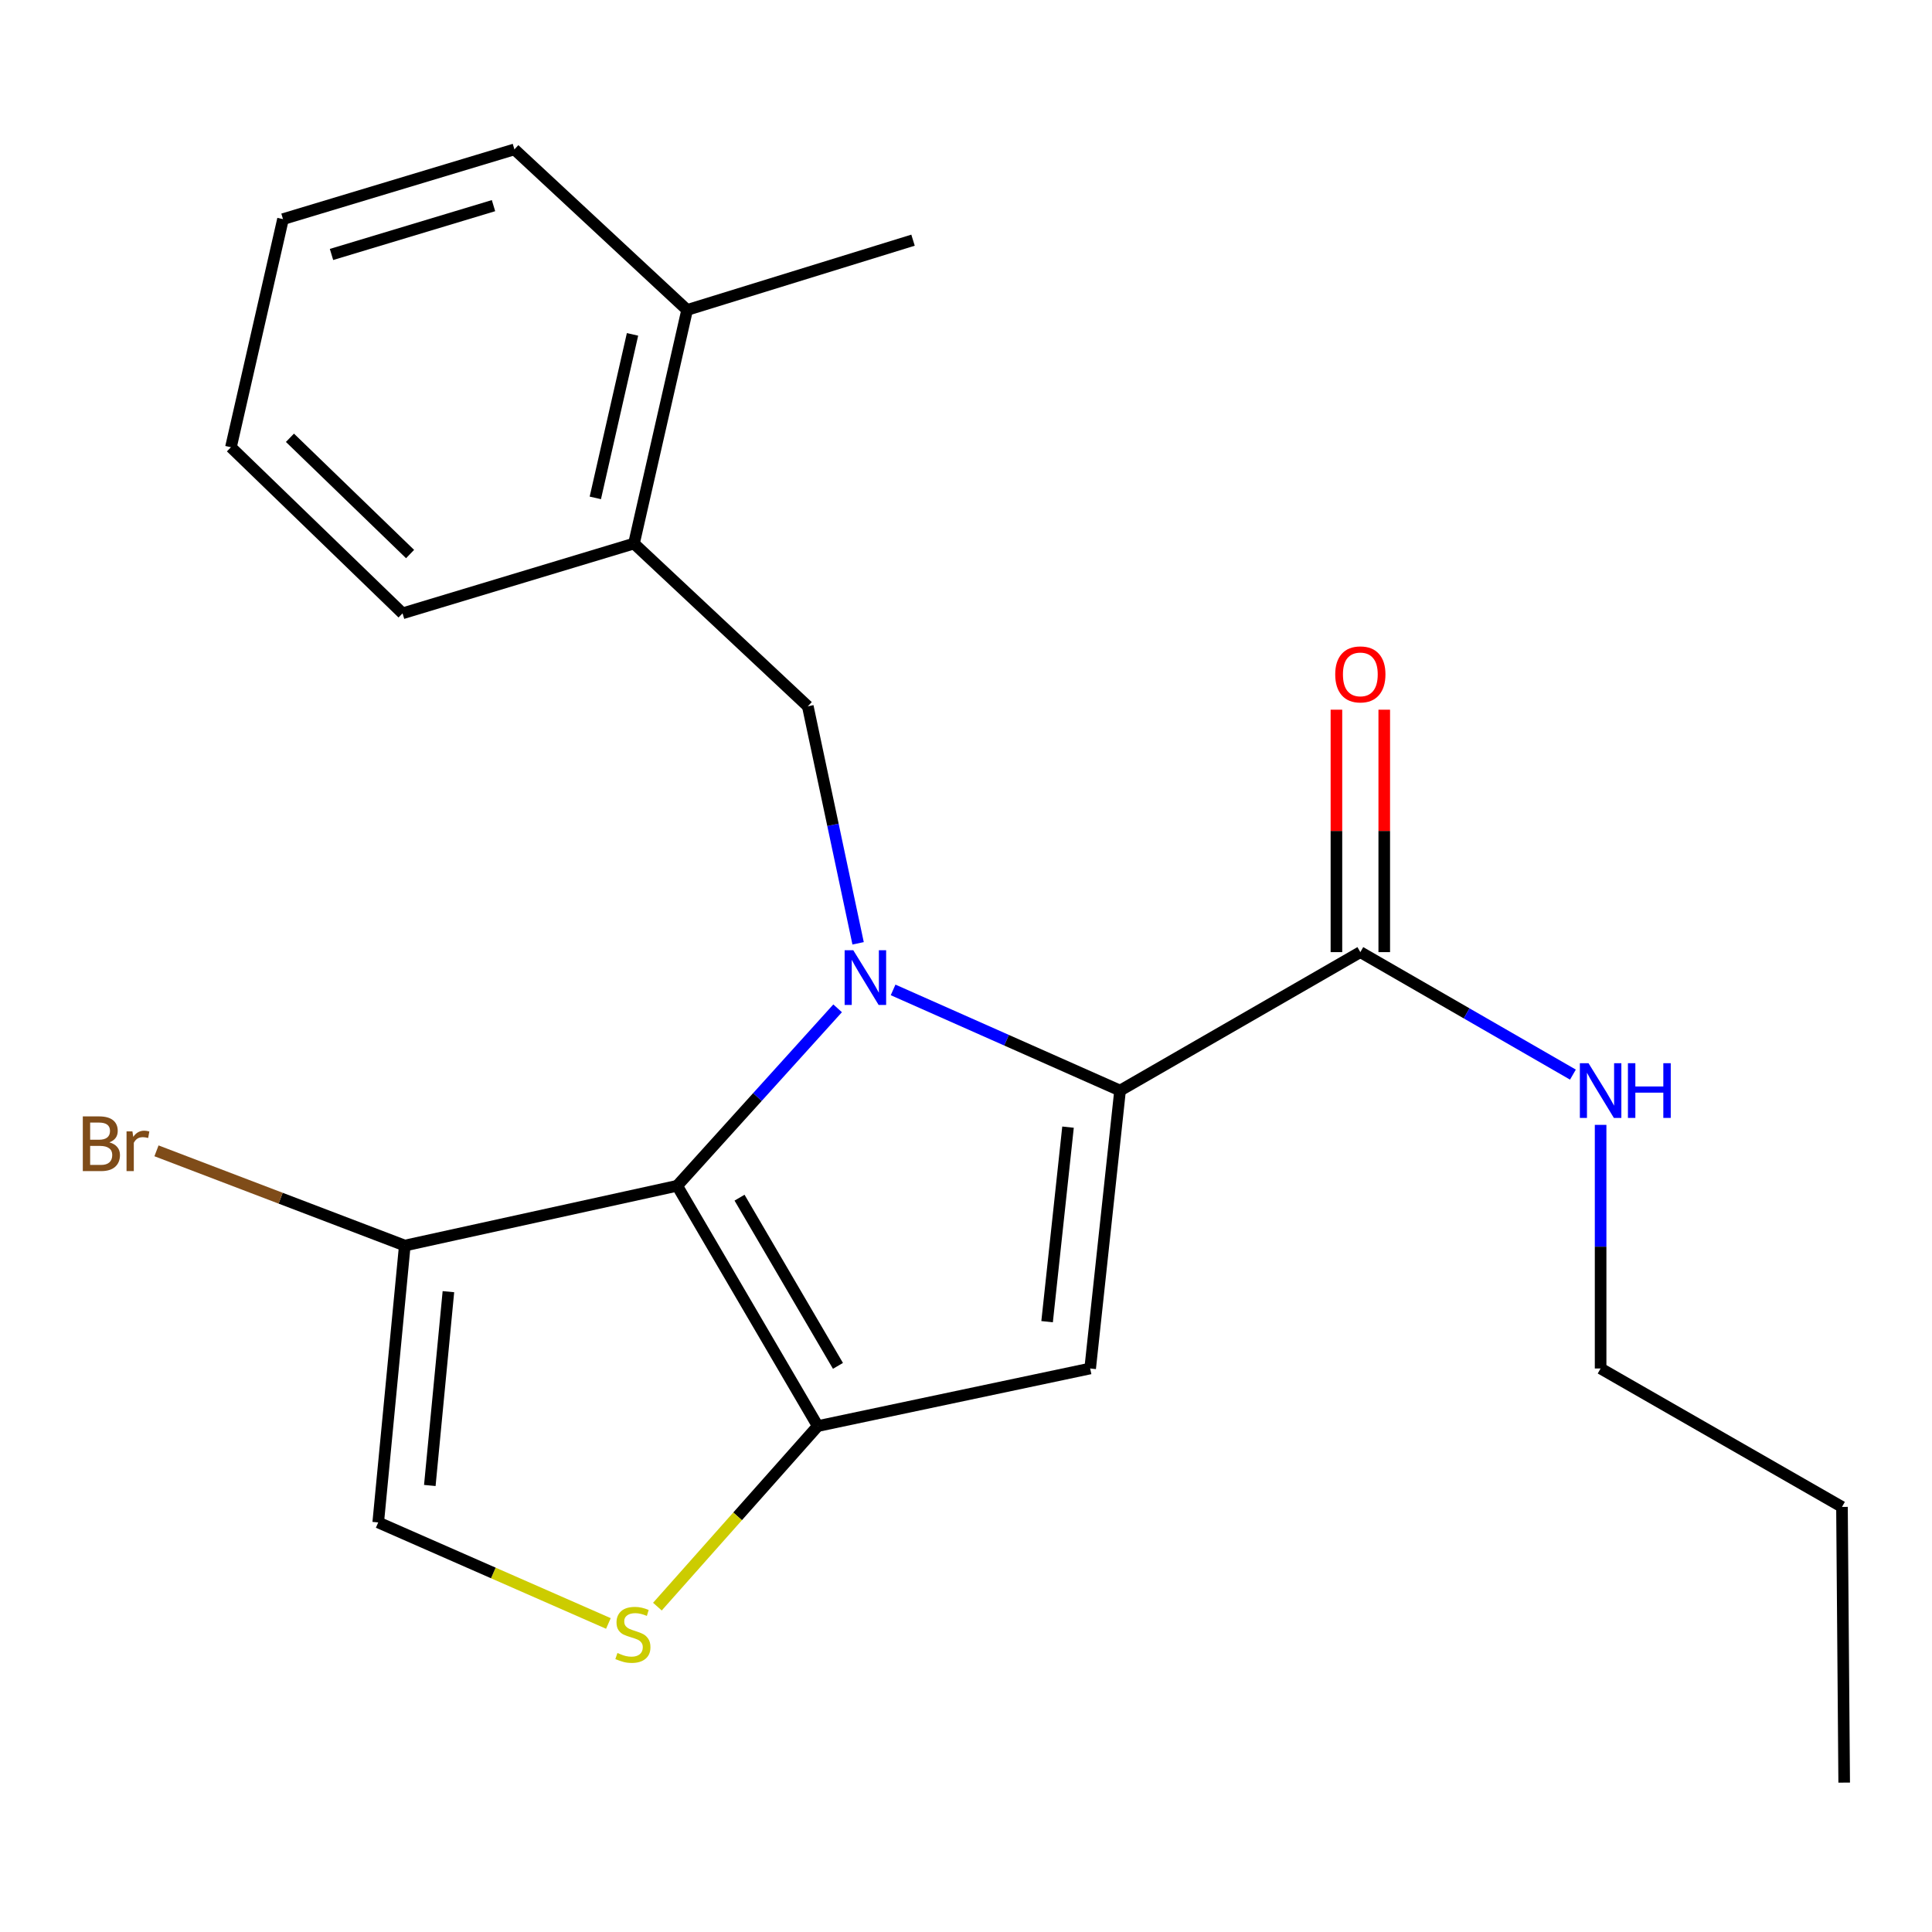 <?xml version='1.0' encoding='iso-8859-1'?>
<svg version='1.1' baseProfile='full'
              xmlns='http://www.w3.org/2000/svg'
                      xmlns:rdkit='http://www.rdkit.org/xml'
                      xmlns:xlink='http://www.w3.org/1999/xlink'
                  xml:space='preserve'
width='1000px' height='1000px' viewBox='0 0 1000 1000'>
<!-- END OF HEADER -->
<rect style='opacity:1.0;fill:#FFFFFF;stroke:none' width='1000' height='1000' x='0' y='0'> </rect>
<path class='bond-0' d='M 433.55,521.905 L 392.024,567.834' style='fill:none;fill-rule:evenodd;stroke:#0000FF;stroke-width:6px;stroke-linecap:butt;stroke-linejoin:miter;stroke-opacity:1' />
<path class='bond-0' d='M 392.024,567.834 L 350.498,613.763' style='fill:none;fill-rule:evenodd;stroke:#000000;stroke-width:6px;stroke-linecap:butt;stroke-linejoin:miter;stroke-opacity:1' />
<path class='bond-1' d='M 462.267,512.372 L 521.005,538.422' style='fill:none;fill-rule:evenodd;stroke:#0000FF;stroke-width:6px;stroke-linecap:butt;stroke-linejoin:miter;stroke-opacity:1' />
<path class='bond-1' d='M 521.005,538.422 L 579.742,564.473' style='fill:none;fill-rule:evenodd;stroke:#000000;stroke-width:6px;stroke-linecap:butt;stroke-linejoin:miter;stroke-opacity:1' />
<path class='bond-6' d='M 444.155,488.261 L 431.137,426.928' style='fill:none;fill-rule:evenodd;stroke:#0000FF;stroke-width:6px;stroke-linecap:butt;stroke-linejoin:miter;stroke-opacity:1' />
<path class='bond-6' d='M 431.137,426.928 L 418.12,365.594' style='fill:none;fill-rule:evenodd;stroke:#000000;stroke-width:6px;stroke-linecap:butt;stroke-linejoin:miter;stroke-opacity:1' />
<path class='bond-2' d='M 350.498,613.763 L 423.277,738.129' style='fill:none;fill-rule:evenodd;stroke:#000000;stroke-width:6px;stroke-linecap:butt;stroke-linejoin:miter;stroke-opacity:1' />
<path class='bond-2' d='M 382.78,619.914 L 433.726,706.971' style='fill:none;fill-rule:evenodd;stroke:#000000;stroke-width:6px;stroke-linecap:butt;stroke-linejoin:miter;stroke-opacity:1' />
<path class='bond-4' d='M 350.498,613.763 L 209.518,644.706' style='fill:none;fill-rule:evenodd;stroke:#000000;stroke-width:6px;stroke-linecap:butt;stroke-linejoin:miter;stroke-opacity:1' />
<path class='bond-3' d='M 579.742,564.473 L 564.27,708.327' style='fill:none;fill-rule:evenodd;stroke:#000000;stroke-width:6px;stroke-linecap:butt;stroke-linejoin:miter;stroke-opacity:1' />
<path class='bond-3' d='M 552.808,583.404 L 541.978,684.101' style='fill:none;fill-rule:evenodd;stroke:#000000;stroke-width:6px;stroke-linecap:butt;stroke-linejoin:miter;stroke-opacity:1' />
<path class='bond-7' d='M 579.742,564.473 L 704.108,492.821' style='fill:none;fill-rule:evenodd;stroke:#000000;stroke-width:6px;stroke-linecap:butt;stroke-linejoin:miter;stroke-opacity:1' />
<path class='bond-5' d='M 423.277,738.129 L 381.773,784.859' style='fill:none;fill-rule:evenodd;stroke:#000000;stroke-width:6px;stroke-linecap:butt;stroke-linejoin:miter;stroke-opacity:1' />
<path class='bond-5' d='M 381.773,784.859 L 340.268,831.589' style='fill:none;fill-rule:evenodd;stroke:#CCCC00;stroke-width:6px;stroke-linecap:butt;stroke-linejoin:miter;stroke-opacity:1' />
<path class='bond-22' d='M 423.277,738.129 L 564.27,708.327' style='fill:none;fill-rule:evenodd;stroke:#000000;stroke-width:6px;stroke-linecap:butt;stroke-linejoin:miter;stroke-opacity:1' />
<path class='bond-8' d='M 209.518,644.706 L 195.765,788.01' style='fill:none;fill-rule:evenodd;stroke:#000000;stroke-width:6px;stroke-linecap:butt;stroke-linejoin:miter;stroke-opacity:1' />
<path class='bond-8' d='M 232.097,668.567 L 222.47,768.879' style='fill:none;fill-rule:evenodd;stroke:#000000;stroke-width:6px;stroke-linecap:butt;stroke-linejoin:miter;stroke-opacity:1' />
<path class='bond-13' d='M 209.518,644.706 L 145.257,620.187' style='fill:none;fill-rule:evenodd;stroke:#000000;stroke-width:6px;stroke-linecap:butt;stroke-linejoin:miter;stroke-opacity:1' />
<path class='bond-13' d='M 145.257,620.187 L 80.995,595.667' style='fill:none;fill-rule:evenodd;stroke:#7F4C19;stroke-width:6px;stroke-linecap:butt;stroke-linejoin:miter;stroke-opacity:1' />
<path class='bond-23' d='M 314.907,840.303 L 255.336,814.156' style='fill:none;fill-rule:evenodd;stroke:#CCCC00;stroke-width:6px;stroke-linecap:butt;stroke-linejoin:miter;stroke-opacity:1' />
<path class='bond-23' d='M 255.336,814.156 L 195.765,788.01' style='fill:none;fill-rule:evenodd;stroke:#000000;stroke-width:6px;stroke-linecap:butt;stroke-linejoin:miter;stroke-opacity:1' />
<path class='bond-9' d='M 418.12,365.594 L 328.149,281.331' style='fill:none;fill-rule:evenodd;stroke:#000000;stroke-width:6px;stroke-linecap:butt;stroke-linejoin:miter;stroke-opacity:1' />
<path class='bond-10' d='M 716.486,492.821 L 716.486,430.079' style='fill:none;fill-rule:evenodd;stroke:#000000;stroke-width:6px;stroke-linecap:butt;stroke-linejoin:miter;stroke-opacity:1' />
<path class='bond-10' d='M 716.486,430.079 L 716.486,367.337' style='fill:none;fill-rule:evenodd;stroke:#FF0000;stroke-width:6px;stroke-linecap:butt;stroke-linejoin:miter;stroke-opacity:1' />
<path class='bond-10' d='M 691.731,492.821 L 691.731,430.079' style='fill:none;fill-rule:evenodd;stroke:#000000;stroke-width:6px;stroke-linecap:butt;stroke-linejoin:miter;stroke-opacity:1' />
<path class='bond-10' d='M 691.731,430.079 L 691.731,367.337' style='fill:none;fill-rule:evenodd;stroke:#FF0000;stroke-width:6px;stroke-linecap:butt;stroke-linejoin:miter;stroke-opacity:1' />
<path class='bond-12' d='M 704.108,492.821 L 759.127,524.519' style='fill:none;fill-rule:evenodd;stroke:#000000;stroke-width:6px;stroke-linecap:butt;stroke-linejoin:miter;stroke-opacity:1' />
<path class='bond-12' d='M 759.127,524.519 L 814.146,556.218' style='fill:none;fill-rule:evenodd;stroke:#0000FF;stroke-width:6px;stroke-linecap:butt;stroke-linejoin:miter;stroke-opacity:1' />
<path class='bond-11' d='M 328.149,281.331 L 355.655,160.431' style='fill:none;fill-rule:evenodd;stroke:#000000;stroke-width:6px;stroke-linecap:butt;stroke-linejoin:miter;stroke-opacity:1' />
<path class='bond-11' d='M 308.137,257.705 L 327.391,173.075' style='fill:none;fill-rule:evenodd;stroke:#000000;stroke-width:6px;stroke-linecap:butt;stroke-linejoin:miter;stroke-opacity:1' />
<path class='bond-14' d='M 328.149,281.331 L 208.363,317.46' style='fill:none;fill-rule:evenodd;stroke:#000000;stroke-width:6px;stroke-linecap:butt;stroke-linejoin:miter;stroke-opacity:1' />
<path class='bond-15' d='M 355.655,160.431 L 472.581,124.316' style='fill:none;fill-rule:evenodd;stroke:#000000;stroke-width:6px;stroke-linecap:butt;stroke-linejoin:miter;stroke-opacity:1' />
<path class='bond-16' d='M 355.655,160.431 L 266.262,77.323' style='fill:none;fill-rule:evenodd;stroke:#000000;stroke-width:6px;stroke-linecap:butt;stroke-linejoin:miter;stroke-opacity:1' />
<path class='bond-17' d='M 828.474,582.229 L 828.474,645.278' style='fill:none;fill-rule:evenodd;stroke:#0000FF;stroke-width:6px;stroke-linecap:butt;stroke-linejoin:miter;stroke-opacity:1' />
<path class='bond-17' d='M 828.474,645.278 L 828.474,708.327' style='fill:none;fill-rule:evenodd;stroke:#000000;stroke-width:6px;stroke-linecap:butt;stroke-linejoin:miter;stroke-opacity:1' />
<path class='bond-19' d='M 208.363,317.46 L 119.534,231.491' style='fill:none;fill-rule:evenodd;stroke:#000000;stroke-width:6px;stroke-linecap:butt;stroke-linejoin:miter;stroke-opacity:1' />
<path class='bond-19' d='M 212.254,286.776 L 150.074,226.598' style='fill:none;fill-rule:evenodd;stroke:#000000;stroke-width:6px;stroke-linecap:butt;stroke-linejoin:miter;stroke-opacity:1' />
<path class='bond-21' d='M 266.262,77.323 L 146.476,113.424' style='fill:none;fill-rule:evenodd;stroke:#000000;stroke-width:6px;stroke-linecap:butt;stroke-linejoin:miter;stroke-opacity:1' />
<path class='bond-21' d='M 255.437,106.44 L 171.587,131.711' style='fill:none;fill-rule:evenodd;stroke:#000000;stroke-width:6px;stroke-linecap:butt;stroke-linejoin:miter;stroke-opacity:1' />
<path class='bond-18' d='M 828.474,708.327 L 953.404,779.978' style='fill:none;fill-rule:evenodd;stroke:#000000;stroke-width:6px;stroke-linecap:butt;stroke-linejoin:miter;stroke-opacity:1' />
<path class='bond-20' d='M 953.404,779.978 L 954.545,922.677' style='fill:none;fill-rule:evenodd;stroke:#000000;stroke-width:6px;stroke-linecap:butt;stroke-linejoin:miter;stroke-opacity:1' />
<path class='bond-24' d='M 119.534,231.491 L 146.476,113.424' style='fill:none;fill-rule:evenodd;stroke:#000000;stroke-width:6px;stroke-linecap:butt;stroke-linejoin:miter;stroke-opacity:1' />
<path  class='atom-0' d='M 441.662 491.85
L 450.942 506.85
Q 451.862 508.33, 453.342 511.01
Q 454.822 513.69, 454.902 513.85
L 454.902 491.85
L 458.662 491.85
L 458.662 520.17
L 454.782 520.17
L 444.822 503.77
Q 443.662 501.85, 442.422 499.65
Q 441.222 497.45, 440.862 496.77
L 440.862 520.17
L 437.182 520.17
L 437.182 491.85
L 441.662 491.85
' fill='#0000FF'/>
<path  class='atom-6' d='M 319.585 855.588
Q 319.905 855.708, 321.225 856.268
Q 322.545 856.828, 323.985 857.188
Q 325.465 857.508, 326.905 857.508
Q 329.585 857.508, 331.145 856.228
Q 332.705 854.908, 332.705 852.628
Q 332.705 851.068, 331.905 850.108
Q 331.145 849.148, 329.945 848.628
Q 328.745 848.108, 326.745 847.508
Q 324.225 846.748, 322.705 846.028
Q 321.225 845.308, 320.145 843.788
Q 319.105 842.268, 319.105 839.708
Q 319.105 836.148, 321.505 833.948
Q 323.945 831.748, 328.745 831.748
Q 332.025 831.748, 335.745 833.308
L 334.825 836.388
Q 331.425 834.988, 328.865 834.988
Q 326.105 834.988, 324.585 836.148
Q 323.065 837.268, 323.105 839.228
Q 323.105 840.748, 323.865 841.668
Q 324.665 842.588, 325.785 843.108
Q 326.945 843.628, 328.865 844.228
Q 331.425 845.028, 332.945 845.828
Q 334.465 846.628, 335.545 848.268
Q 336.665 849.868, 336.665 852.628
Q 336.665 856.548, 334.025 858.668
Q 331.425 860.748, 327.065 860.748
Q 324.545 860.748, 322.625 860.188
Q 320.745 859.668, 318.505 858.748
L 319.585 855.588
' fill='#CCCC00'/>
<path  class='atom-11' d='M 691.108 349.061
Q 691.108 342.261, 694.468 338.461
Q 697.828 334.661, 704.108 334.661
Q 710.388 334.661, 713.748 338.461
Q 717.108 342.261, 717.108 349.061
Q 717.108 355.941, 713.708 359.861
Q 710.308 363.741, 704.108 363.741
Q 697.868 363.741, 694.468 359.861
Q 691.108 355.981, 691.108 349.061
M 704.108 360.541
Q 708.428 360.541, 710.748 357.661
Q 713.108 354.741, 713.108 349.061
Q 713.108 343.501, 710.748 340.701
Q 708.428 337.861, 704.108 337.861
Q 699.788 337.861, 697.428 340.661
Q 695.108 343.461, 695.108 349.061
Q 695.108 354.781, 697.428 357.661
Q 699.788 360.541, 704.108 360.541
' fill='#FF0000'/>
<path  class='atom-13' d='M 822.214 550.313
L 831.494 565.313
Q 832.414 566.793, 833.894 569.473
Q 835.374 572.153, 835.454 572.313
L 835.454 550.313
L 839.214 550.313
L 839.214 578.633
L 835.334 578.633
L 825.374 562.233
Q 824.214 560.313, 822.974 558.113
Q 821.774 555.913, 821.414 555.233
L 821.414 578.633
L 817.734 578.633
L 817.734 550.313
L 822.214 550.313
' fill='#0000FF'/>
<path  class='atom-13' d='M 842.614 550.313
L 846.454 550.313
L 846.454 562.353
L 860.934 562.353
L 860.934 550.313
L 864.774 550.313
L 864.774 578.633
L 860.934 578.633
L 860.934 565.553
L 846.454 565.553
L 846.454 578.633
L 842.614 578.633
L 842.614 550.313
' fill='#0000FF'/>
<path  class='atom-14' d='M 56.619 591.286
Q 59.339 592.046, 60.699 593.726
Q 62.099 595.366, 62.099 597.806
Q 62.099 601.726, 59.579 603.966
Q 57.099 606.166, 52.379 606.166
L 42.859 606.166
L 42.859 577.846
L 51.219 577.846
Q 56.059 577.846, 58.499 579.806
Q 60.939 581.766, 60.939 585.366
Q 60.939 589.646, 56.619 591.286
M 46.659 581.046
L 46.659 589.926
L 51.219 589.926
Q 54.019 589.926, 55.459 588.806
Q 56.939 587.646, 56.939 585.366
Q 56.939 581.046, 51.219 581.046
L 46.659 581.046
M 52.379 602.966
Q 55.139 602.966, 56.619 601.646
Q 58.099 600.326, 58.099 597.806
Q 58.099 595.486, 56.459 594.326
Q 54.859 593.126, 51.779 593.126
L 46.659 593.126
L 46.659 602.966
L 52.379 602.966
' fill='#7F4C19'/>
<path  class='atom-14' d='M 68.539 585.606
L 68.979 588.446
Q 71.139 585.246, 74.659 585.246
Q 75.779 585.246, 77.299 585.646
L 76.699 589.006
Q 74.979 588.606, 74.019 588.606
Q 72.339 588.606, 71.219 589.286
Q 70.139 589.926, 69.259 591.486
L 69.259 606.166
L 65.499 606.166
L 65.499 585.606
L 68.539 585.606
' fill='#7F4C19'/>
</svg>
